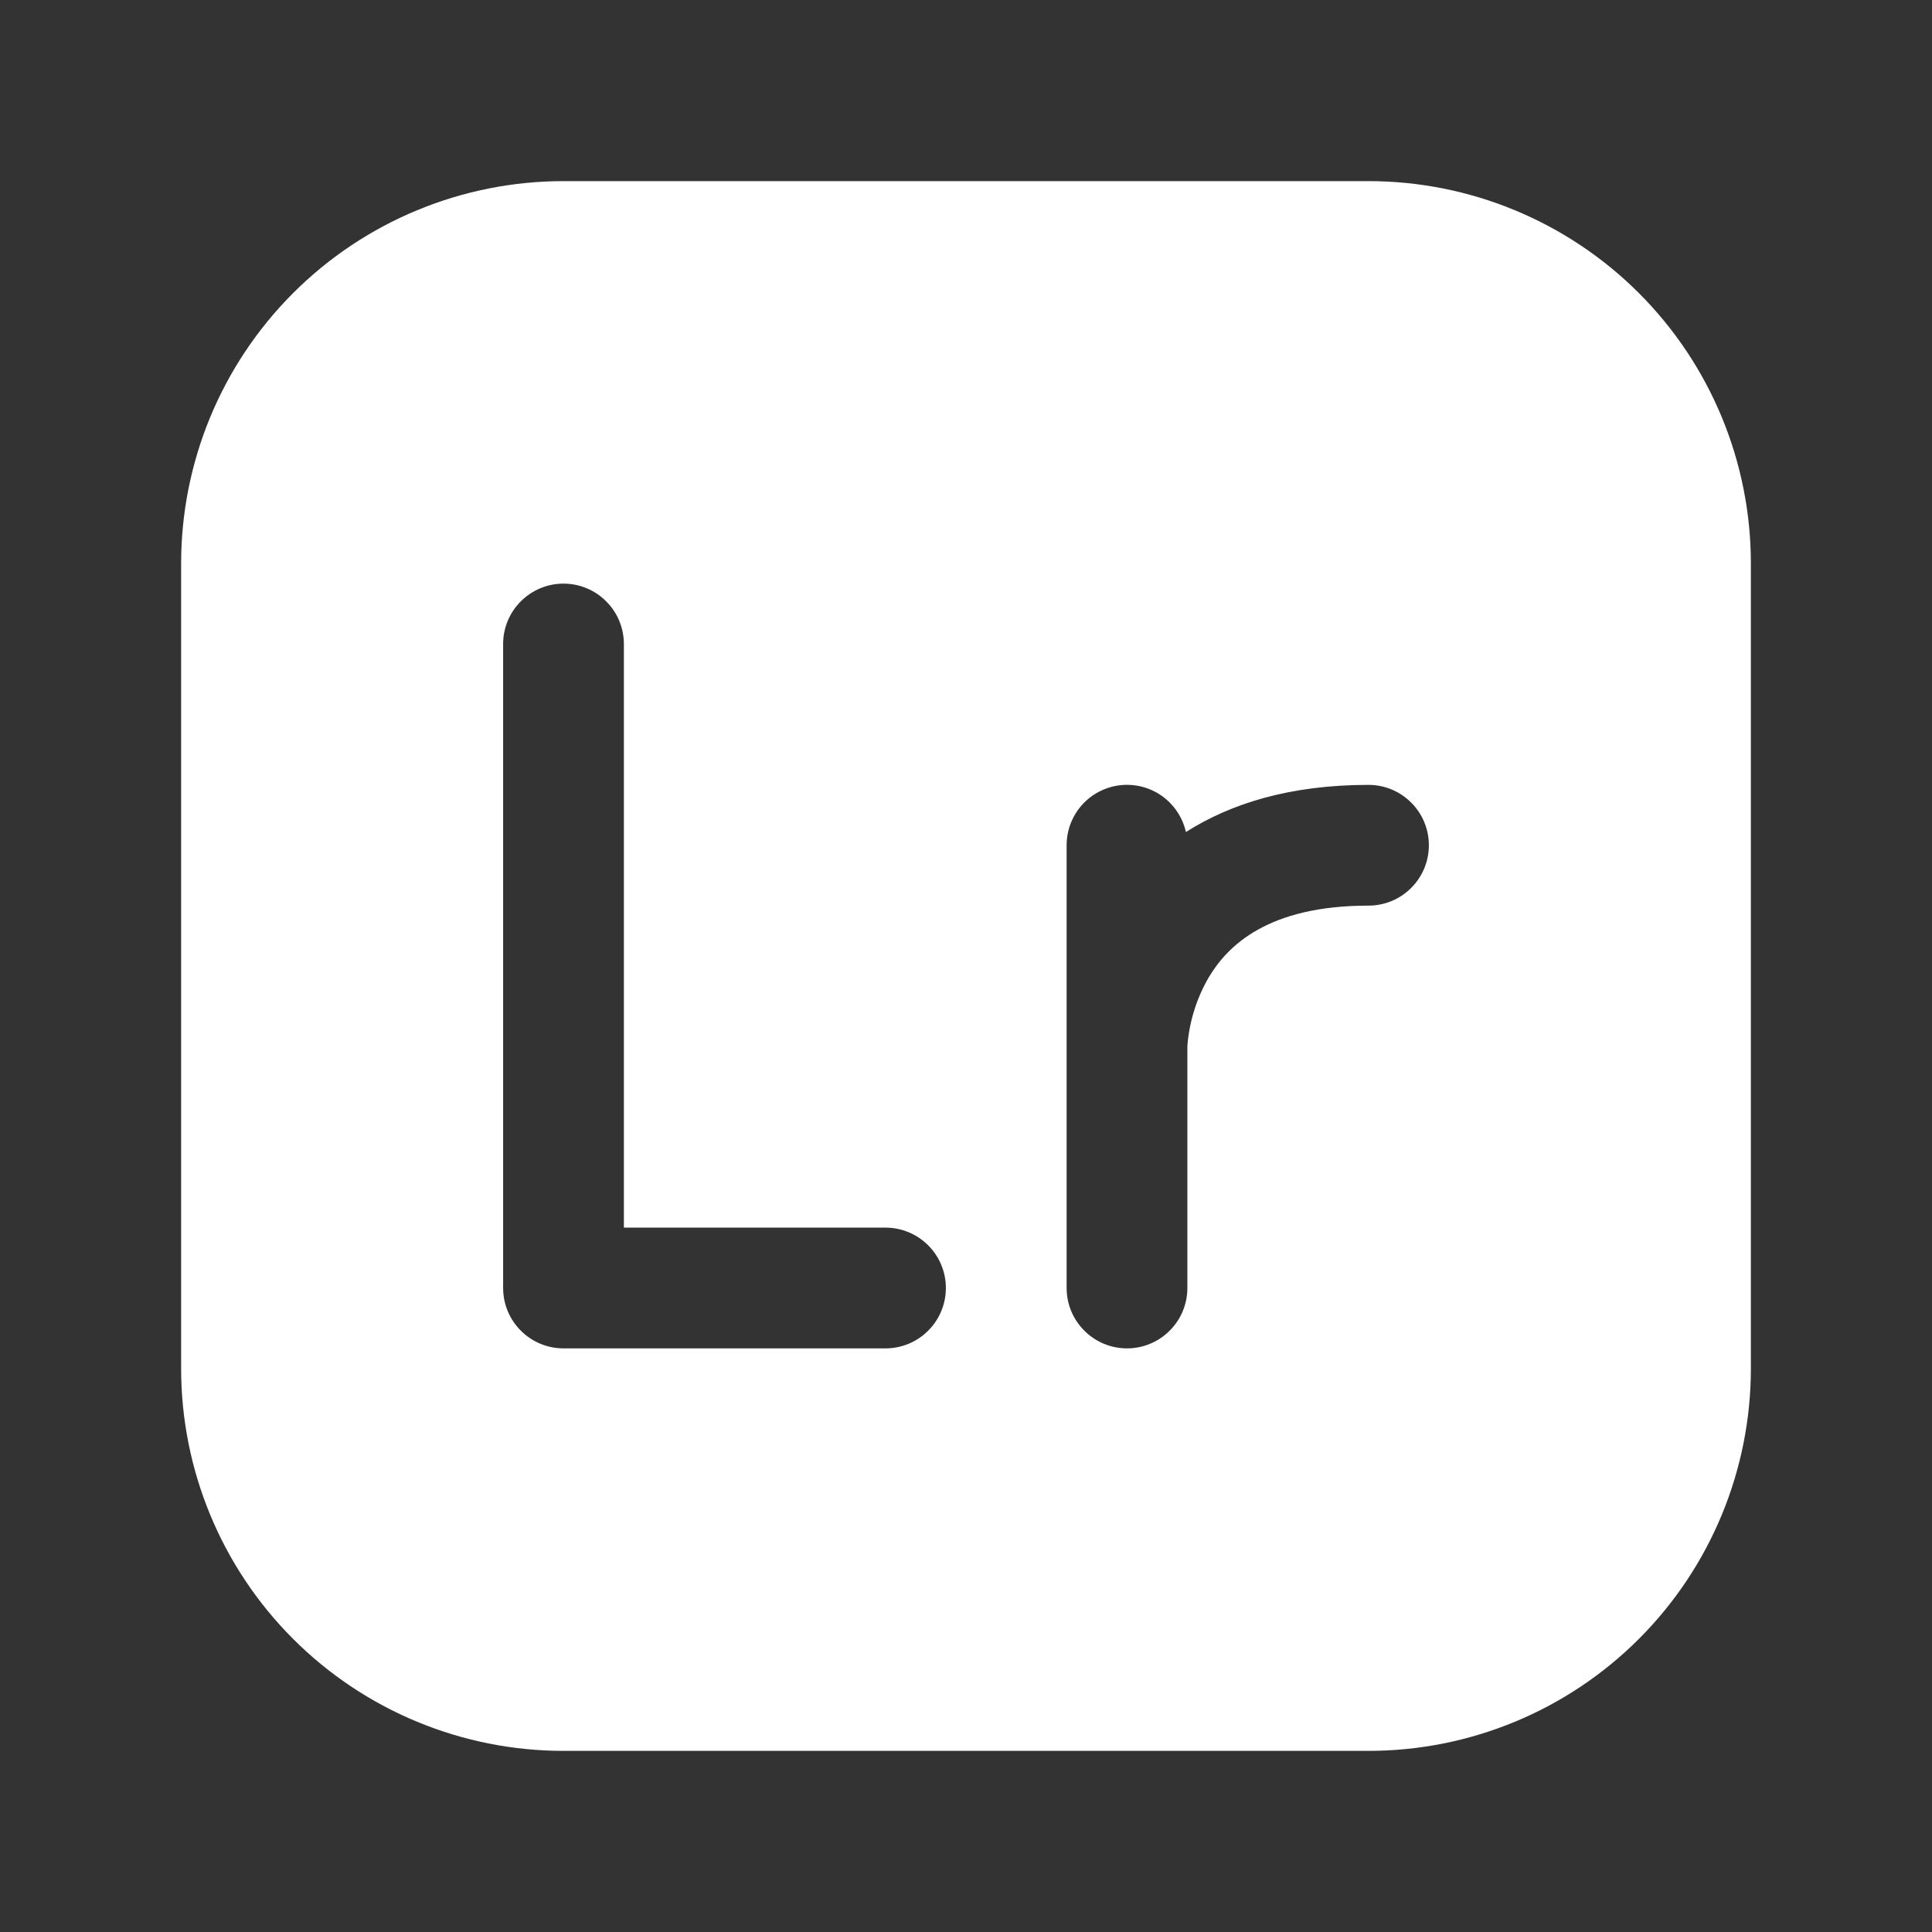 <svg width="24" height="24" viewBox="0 0 24 24" fill="none" xmlns="http://www.w3.org/2000/svg">
<rect x="0" y="0" width="24" height="24" fill="#333333" stroke="none"/>
<path fill-rule="evenodd" clip-rule="evenodd" d="M21.75 17C21.75 18.26 21.25 19.468 20.359 20.359C19.468 21.25 18.26 21.75 17 21.75H7C5.74 21.75 4.532 21.25 3.641 20.359C2.75 19.468 2.25 18.26 2.25 17V7C2.25 5.74 2.75 4.532 3.641 3.641C4.532 2.75 5.74 2.25 7 2.25H17C18.26 2.25 19.468 2.75 20.359 3.641C21.25 4.532 21.75 5.74 21.75 7V17ZM7 16.75C6.801 16.75 6.61 16.671 6.47 16.53C6.329 16.39 6.25 16.199 6.25 16V8C6.25 7.801 6.329 7.61 6.47 7.47C6.61 7.329 6.801 7.25 7 7.25C7.199 7.25 7.39 7.329 7.53 7.47C7.671 7.61 7.75 7.801 7.75 8V15.25H11C11.199 15.25 11.39 15.329 11.53 15.47C11.671 15.61 11.75 15.801 11.75 16C11.75 16.199 11.671 16.39 11.53 16.53C11.39 16.671 11.199 16.75 11 16.75H7ZM13.25 16C13.25 16.199 13.329 16.39 13.47 16.53C13.61 16.671 13.801 16.75 14 16.75C14.199 16.75 14.39 16.671 14.53 16.53C14.671 16.39 14.75 16.199 14.75 16V13.002L14.753 12.957C14.781 12.668 14.871 12.388 15.018 12.137C15.253 11.745 15.754 11.25 17 11.25C17.199 11.25 17.39 11.171 17.53 11.03C17.671 10.89 17.75 10.699 17.75 10.5C17.75 10.301 17.671 10.11 17.53 9.97C17.39 9.829 17.199 9.75 17 9.75C16.027 9.75 15.287 9.982 14.732 10.336C14.692 10.156 14.586 9.997 14.436 9.889C14.286 9.782 14.101 9.734 13.918 9.754C13.734 9.774 13.564 9.862 13.441 9.999C13.318 10.137 13.25 10.315 13.25 10.5V16Z" fill="white"/>
</svg>
